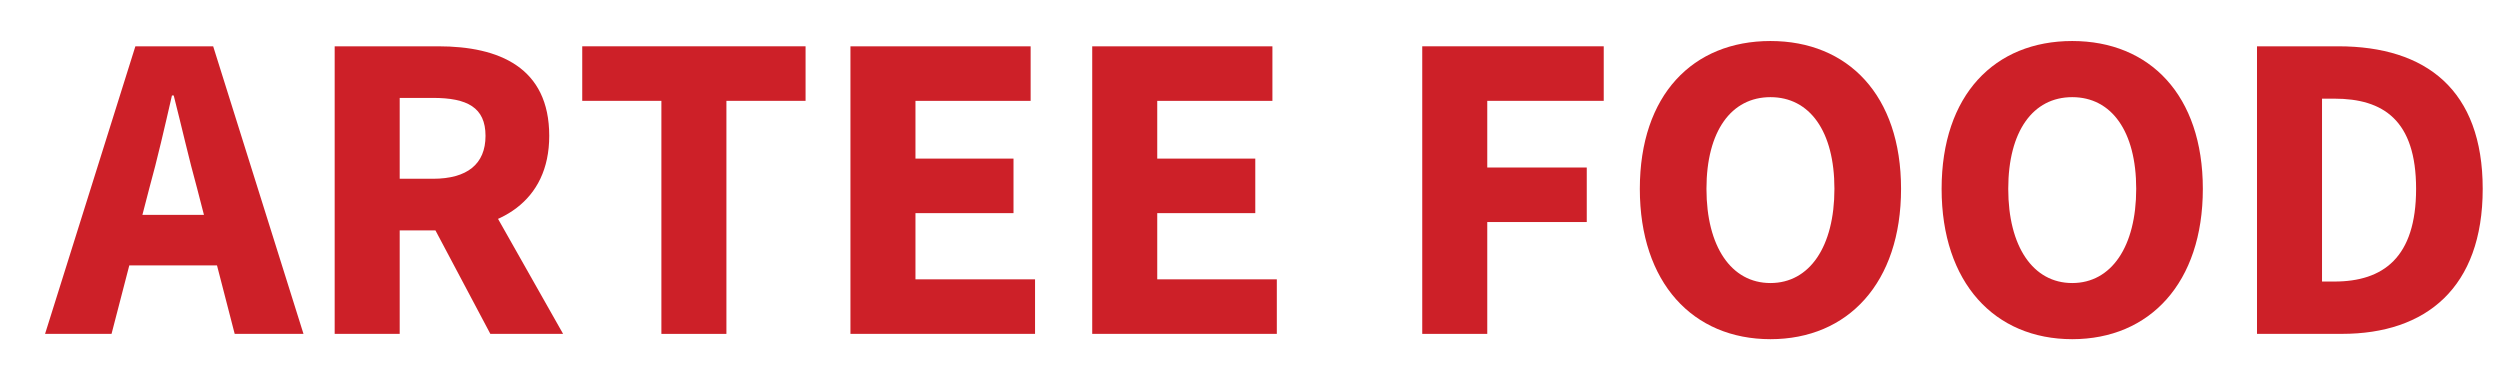 <?xml version="1.0" encoding="utf-8"?>
<!-- Generator: Adobe Illustrator 27.0.0, SVG Export Plug-In . SVG Version: 6.00 Build 0)  -->
<svg version="1.1" id="Layer_1" xmlns="http://www.w3.org/2000/svg" xmlns:xlink="http://www.w3.org/1999/xlink" x="0px" y="0px"
	 viewBox="0 0 1876.75 276.47" style="enable-background:new 0 0 1876.75 276.47;" xml:space="preserve">
<style type="text/css">
	.st0{fill:#CD2028;}
</style>
<g>
	<g>
		<path class="st0" d="M101.63,34.76h58.4l67.8,215.88h-51.65l-28.24-109.33c-6-21.59-11.77-47.11-17.53-69.63h-1.33
			c-5.22,22.79-10.99,48.05-16.99,69.63L83.73,250.64h-49.9L101.63,34.76z M78.53,161.29H182.4v37.93H78.53V161.29z"/>
		<path class="st0" d="M251.24,34.76h77.75c45.79,0,83.32,15.9,83.32,67.22c0,49.61-37.53,70.97-83.32,70.97h-28.94v77.69h-48.81
			V34.76z M325.02,134.2c25.67,0,39.46-10.99,39.46-32.22c0-21.35-13.79-28.48-39.46-28.48h-24.97v60.69H325.02z M320.06,160.09
			l33.76-31.23l68.9,121.78H368.1L320.06,160.09z"/>
		<path class="st0" d="M496.51,75.7h-59.42V34.76h167.65V75.7h-59.42v174.95h-48.81V75.7z"/>
		<path class="st0" d="M638.43,34.76H773.7V75.7h-86.46v43.35h73.6v40.93h-73.6v49.73h89.77v40.93H638.43V34.76z"/>
		<path class="st0" d="M819.93,34.76H955.2V75.7h-86.46v43.35h73.6v40.93h-73.6v49.73h89.77v40.93H819.93V34.76z"/>
		<path class="st0" d="M1067.68,34.76h136.24V75.7h-87.43v50.05h74.69v40.93h-74.69v83.96h-48.81V34.76z"/>
		<path class="st0" d="M1231.02,141.77c0-70.53,39.83-110.98,98.05-110.98s98.05,40.72,98.05,110.98
			c0,70.53-39.83,112.85-98.05,112.85S1231.02,212.3,1231.02,141.77z M1377.1,141.77c0-43.28-18.58-68.84-48.03-68.84
			c-29.45,0-48.03,25.56-48.03,68.84c0,43.28,18.58,70.71,48.03,70.71C1358.52,212.48,1377.1,185.05,1377.1,141.77z"/>
		<path class="st0" d="M1457.57,141.77c0-70.53,39.83-110.98,98.05-110.98s98.05,40.72,98.05,110.98
			c0,70.53-39.83,112.85-98.05,112.85S1457.57,212.3,1457.57,141.77z M1603.65,141.77c0-43.28-18.58-68.84-48.03-68.84
			c-29.45,0-48.03,25.56-48.03,68.84c0,43.28,18.58,70.71,48.03,70.71C1585.07,212.48,1603.65,185.05,1603.65,141.77z"/>
		<path class="st0" d="M1694.33,34.76h61.03c65.93,0,108.41,32.81,108.41,107c0,74.2-42.48,108.87-105.68,108.87h-63.76V34.76z
			 M1752.4,211.35c36.62,0,61.36-17.95,61.36-69.58s-24.74-67.71-61.36-67.71h-9.26v137.29H1752.4z"/>
	</g>
</g>
</svg>
